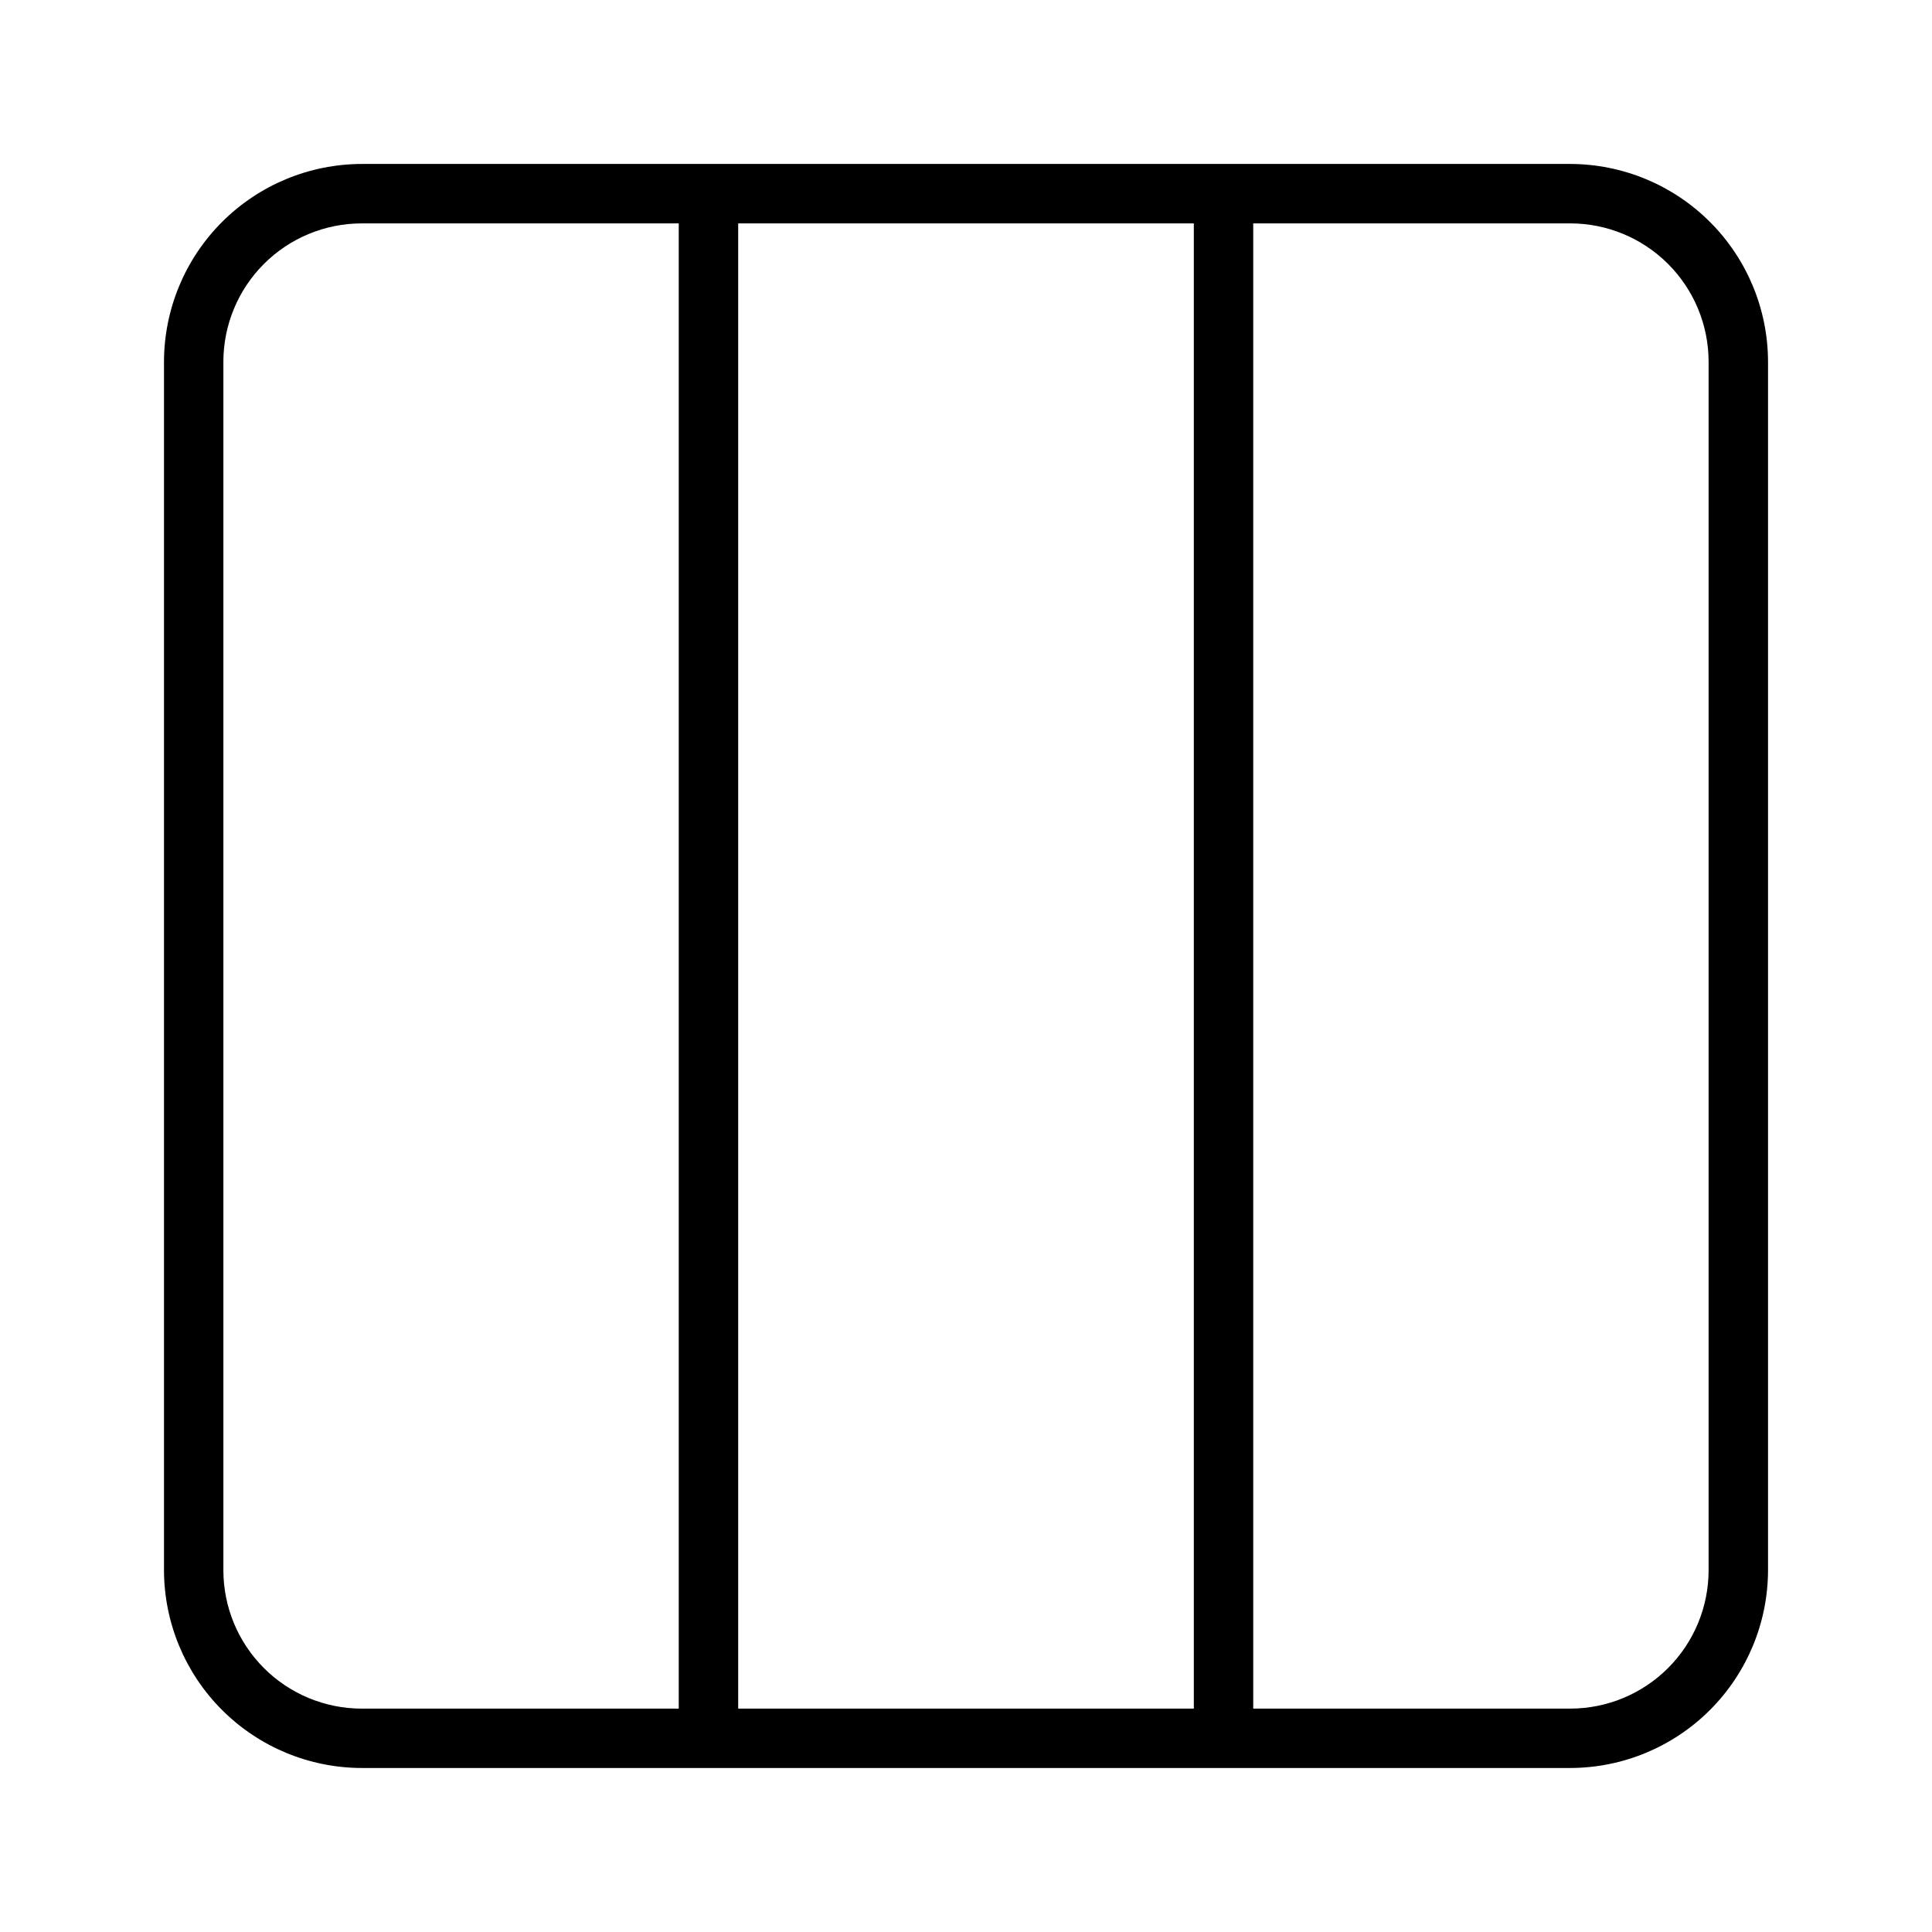 <?xml version="1.0" encoding="UTF-8"?>
<!-- Uploaded to: SVG Repo, www.svgrepo.com, Generator: SVG Repo Mixer Tools -->
<svg fill="#000000" width="800px" height="800px" version="1.1" viewBox="144 144 512 512" xmlns="http://www.w3.org/2000/svg">
 <path d="m560.12 187.45h-320.23c-13.898 0.023-27.223 5.551-37.051 15.379s-15.355 23.152-15.379 37.051v320.23c0.023 13.898 5.551 27.219 15.379 37.047 9.828 9.828 23.152 15.359 37.051 15.379h320.23c13.898-0.02 27.219-5.551 37.047-15.379 9.828-9.828 15.359-23.148 15.379-37.047v-320.23c-0.02-13.898-5.551-27.223-15.379-37.051-9.828-9.828-23.148-15.355-37.047-15.379zm-99.742 15.746v393.6h-120.75v-393.6zm-257.18 356.92v-320.23c0-9.73 3.863-19.062 10.742-25.941s16.211-10.742 25.941-10.742h83.992v393.6h-83.992c-9.73 0-19.062-3.867-25.941-10.746-6.879-6.879-10.742-16.211-10.742-25.938zm393.6 0c0 9.727-3.867 19.059-10.746 25.938-6.879 6.879-16.211 10.746-25.938 10.746h-83.996v-393.6h83.996c9.727 0 19.059 3.863 25.938 10.742 6.879 6.879 10.746 16.211 10.746 25.941z"/>
</svg>